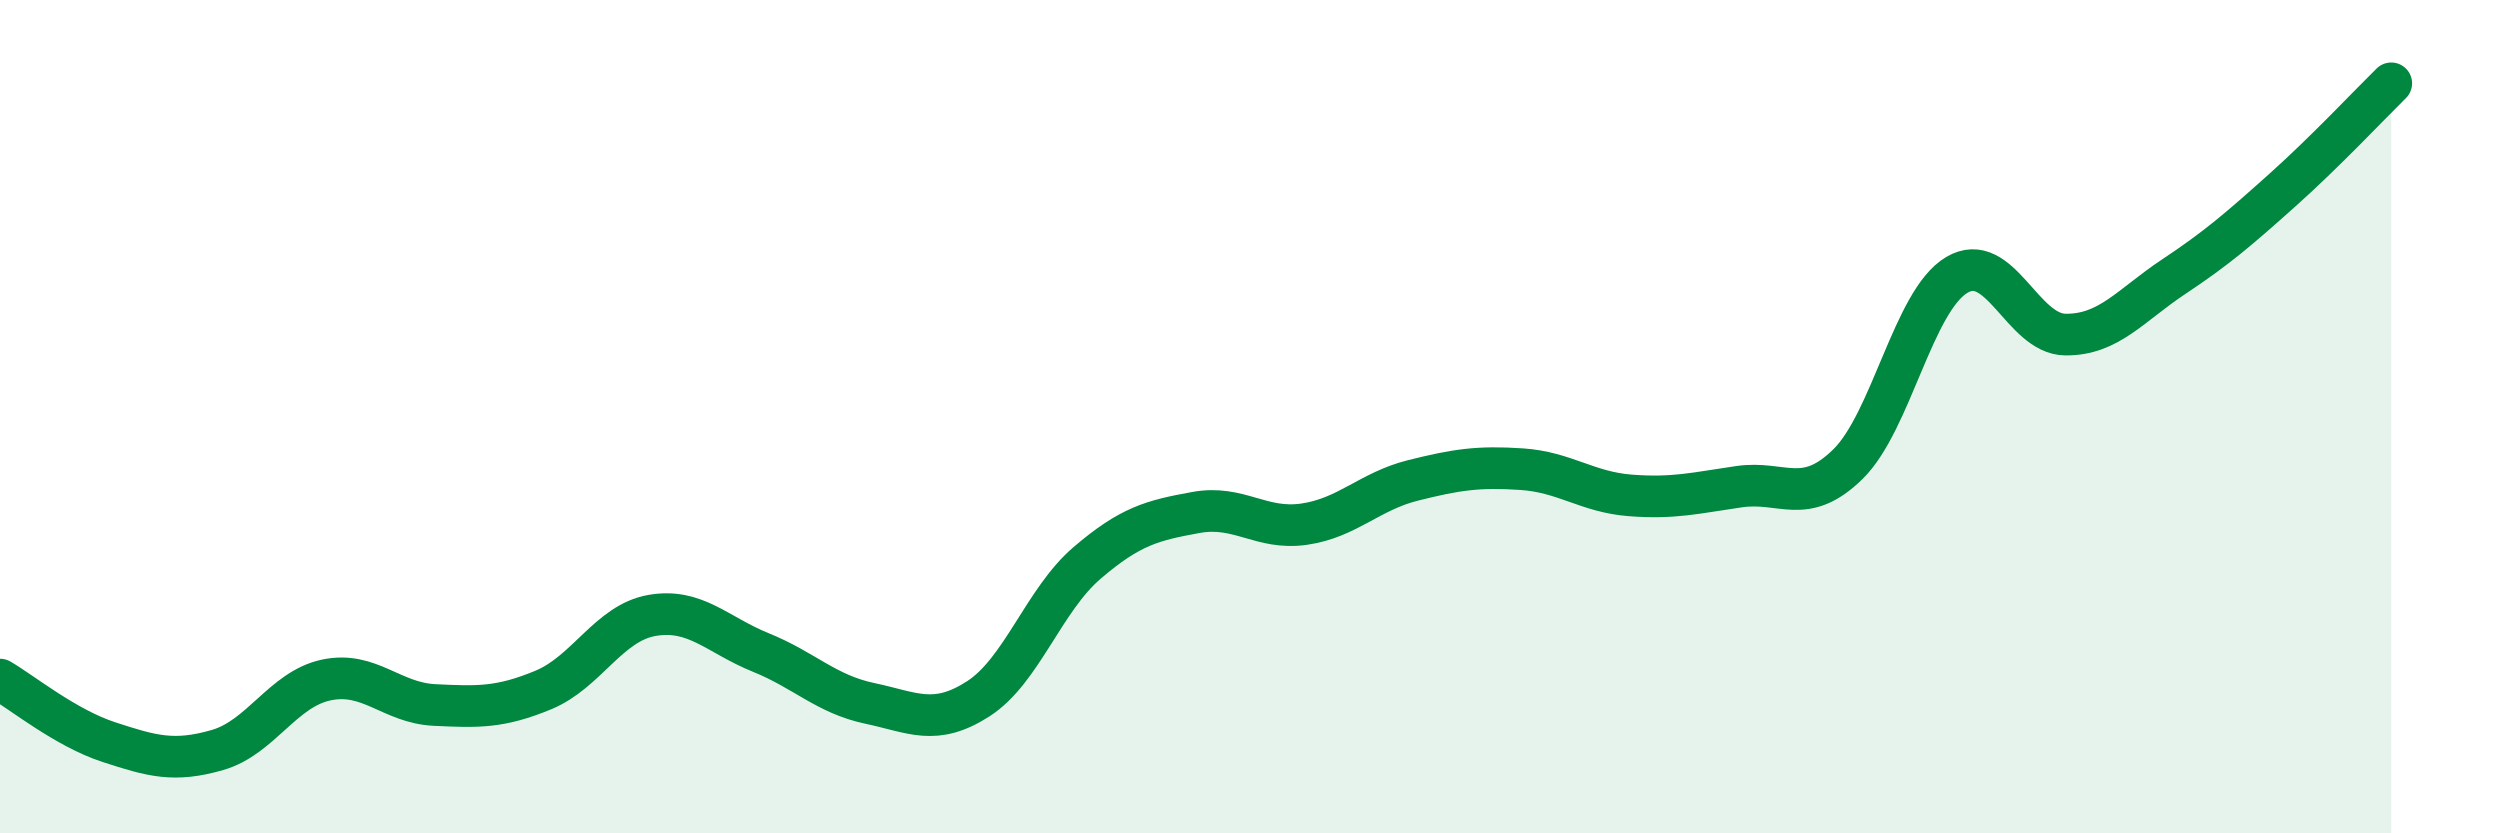 
    <svg width="60" height="20" viewBox="0 0 60 20" xmlns="http://www.w3.org/2000/svg">
      <path
        d="M 0,16.31 C 0.52,16.61 1.57,17.47 2.61,17.81 C 3.65,18.15 4.18,18.3 5.22,18 C 6.26,17.7 6.79,16.54 7.83,16.32 C 8.87,16.1 9.39,16.87 10.43,16.92 C 11.47,16.97 12,16.99 13.04,16.56 C 14.08,16.13 14.61,14.95 15.65,14.77 C 16.69,14.59 17.22,15.24 18.26,15.66 C 19.3,16.08 19.83,16.66 20.87,16.88 C 21.91,17.1 22.44,17.44 23.48,16.77 C 24.52,16.1 25.05,14.4 26.09,13.51 C 27.13,12.62 27.66,12.49 28.7,12.3 C 29.74,12.11 30.26,12.73 31.3,12.58 C 32.34,12.43 32.87,11.79 33.91,11.53 C 34.95,11.27 35.48,11.19 36.52,11.26 C 37.56,11.33 38.09,11.81 39.13,11.89 C 40.17,11.97 40.7,11.83 41.74,11.68 C 42.78,11.53 43.31,12.16 44.35,11.14 C 45.39,10.12 45.92,7.22 46.96,6.6 C 48,5.98 48.53,8.02 49.57,8.03 C 50.61,8.04 51.13,7.33 52.17,6.64 C 53.21,5.95 53.74,5.49 54.78,4.56 C 55.82,3.63 56.87,2.51 57.39,2L57.39 20L0 20Z"
        fill="#008740"
        opacity="0.1"
        stroke-linecap="round"
        stroke-linejoin="round"
      />
      <path
        d="M 0,16.31 C 0.52,16.61 1.57,17.47 2.61,17.81 C 3.65,18.15 4.18,18.3 5.22,18 C 6.26,17.7 6.79,16.54 7.83,16.32 C 8.87,16.1 9.39,16.87 10.43,16.92 C 11.47,16.97 12,16.99 13.04,16.56 C 14.08,16.13 14.61,14.95 15.65,14.77 C 16.69,14.59 17.22,15.24 18.26,15.66 C 19.3,16.08 19.83,16.66 20.87,16.88 C 21.91,17.1 22.44,17.44 23.48,16.77 C 24.52,16.1 25.05,14.4 26.09,13.51 C 27.13,12.62 27.66,12.49 28.7,12.3 C 29.74,12.11 30.26,12.73 31.3,12.58 C 32.34,12.43 32.87,11.79 33.91,11.53 C 34.95,11.27 35.48,11.19 36.52,11.26 C 37.56,11.33 38.09,11.81 39.13,11.89 C 40.17,11.97 40.7,11.83 41.74,11.68 C 42.78,11.53 43.31,12.16 44.35,11.14 C 45.39,10.12 45.92,7.22 46.96,6.6 C 48,5.98 48.53,8.02 49.57,8.03 C 50.61,8.04 51.13,7.33 52.17,6.64 C 53.21,5.95 53.74,5.49 54.78,4.56 C 55.82,3.63 56.87,2.51 57.39,2"
        stroke="#008740"
        stroke-width="1"
        fill="none"
        stroke-linecap="round"
        stroke-linejoin="round"
      />
    </svg>
  